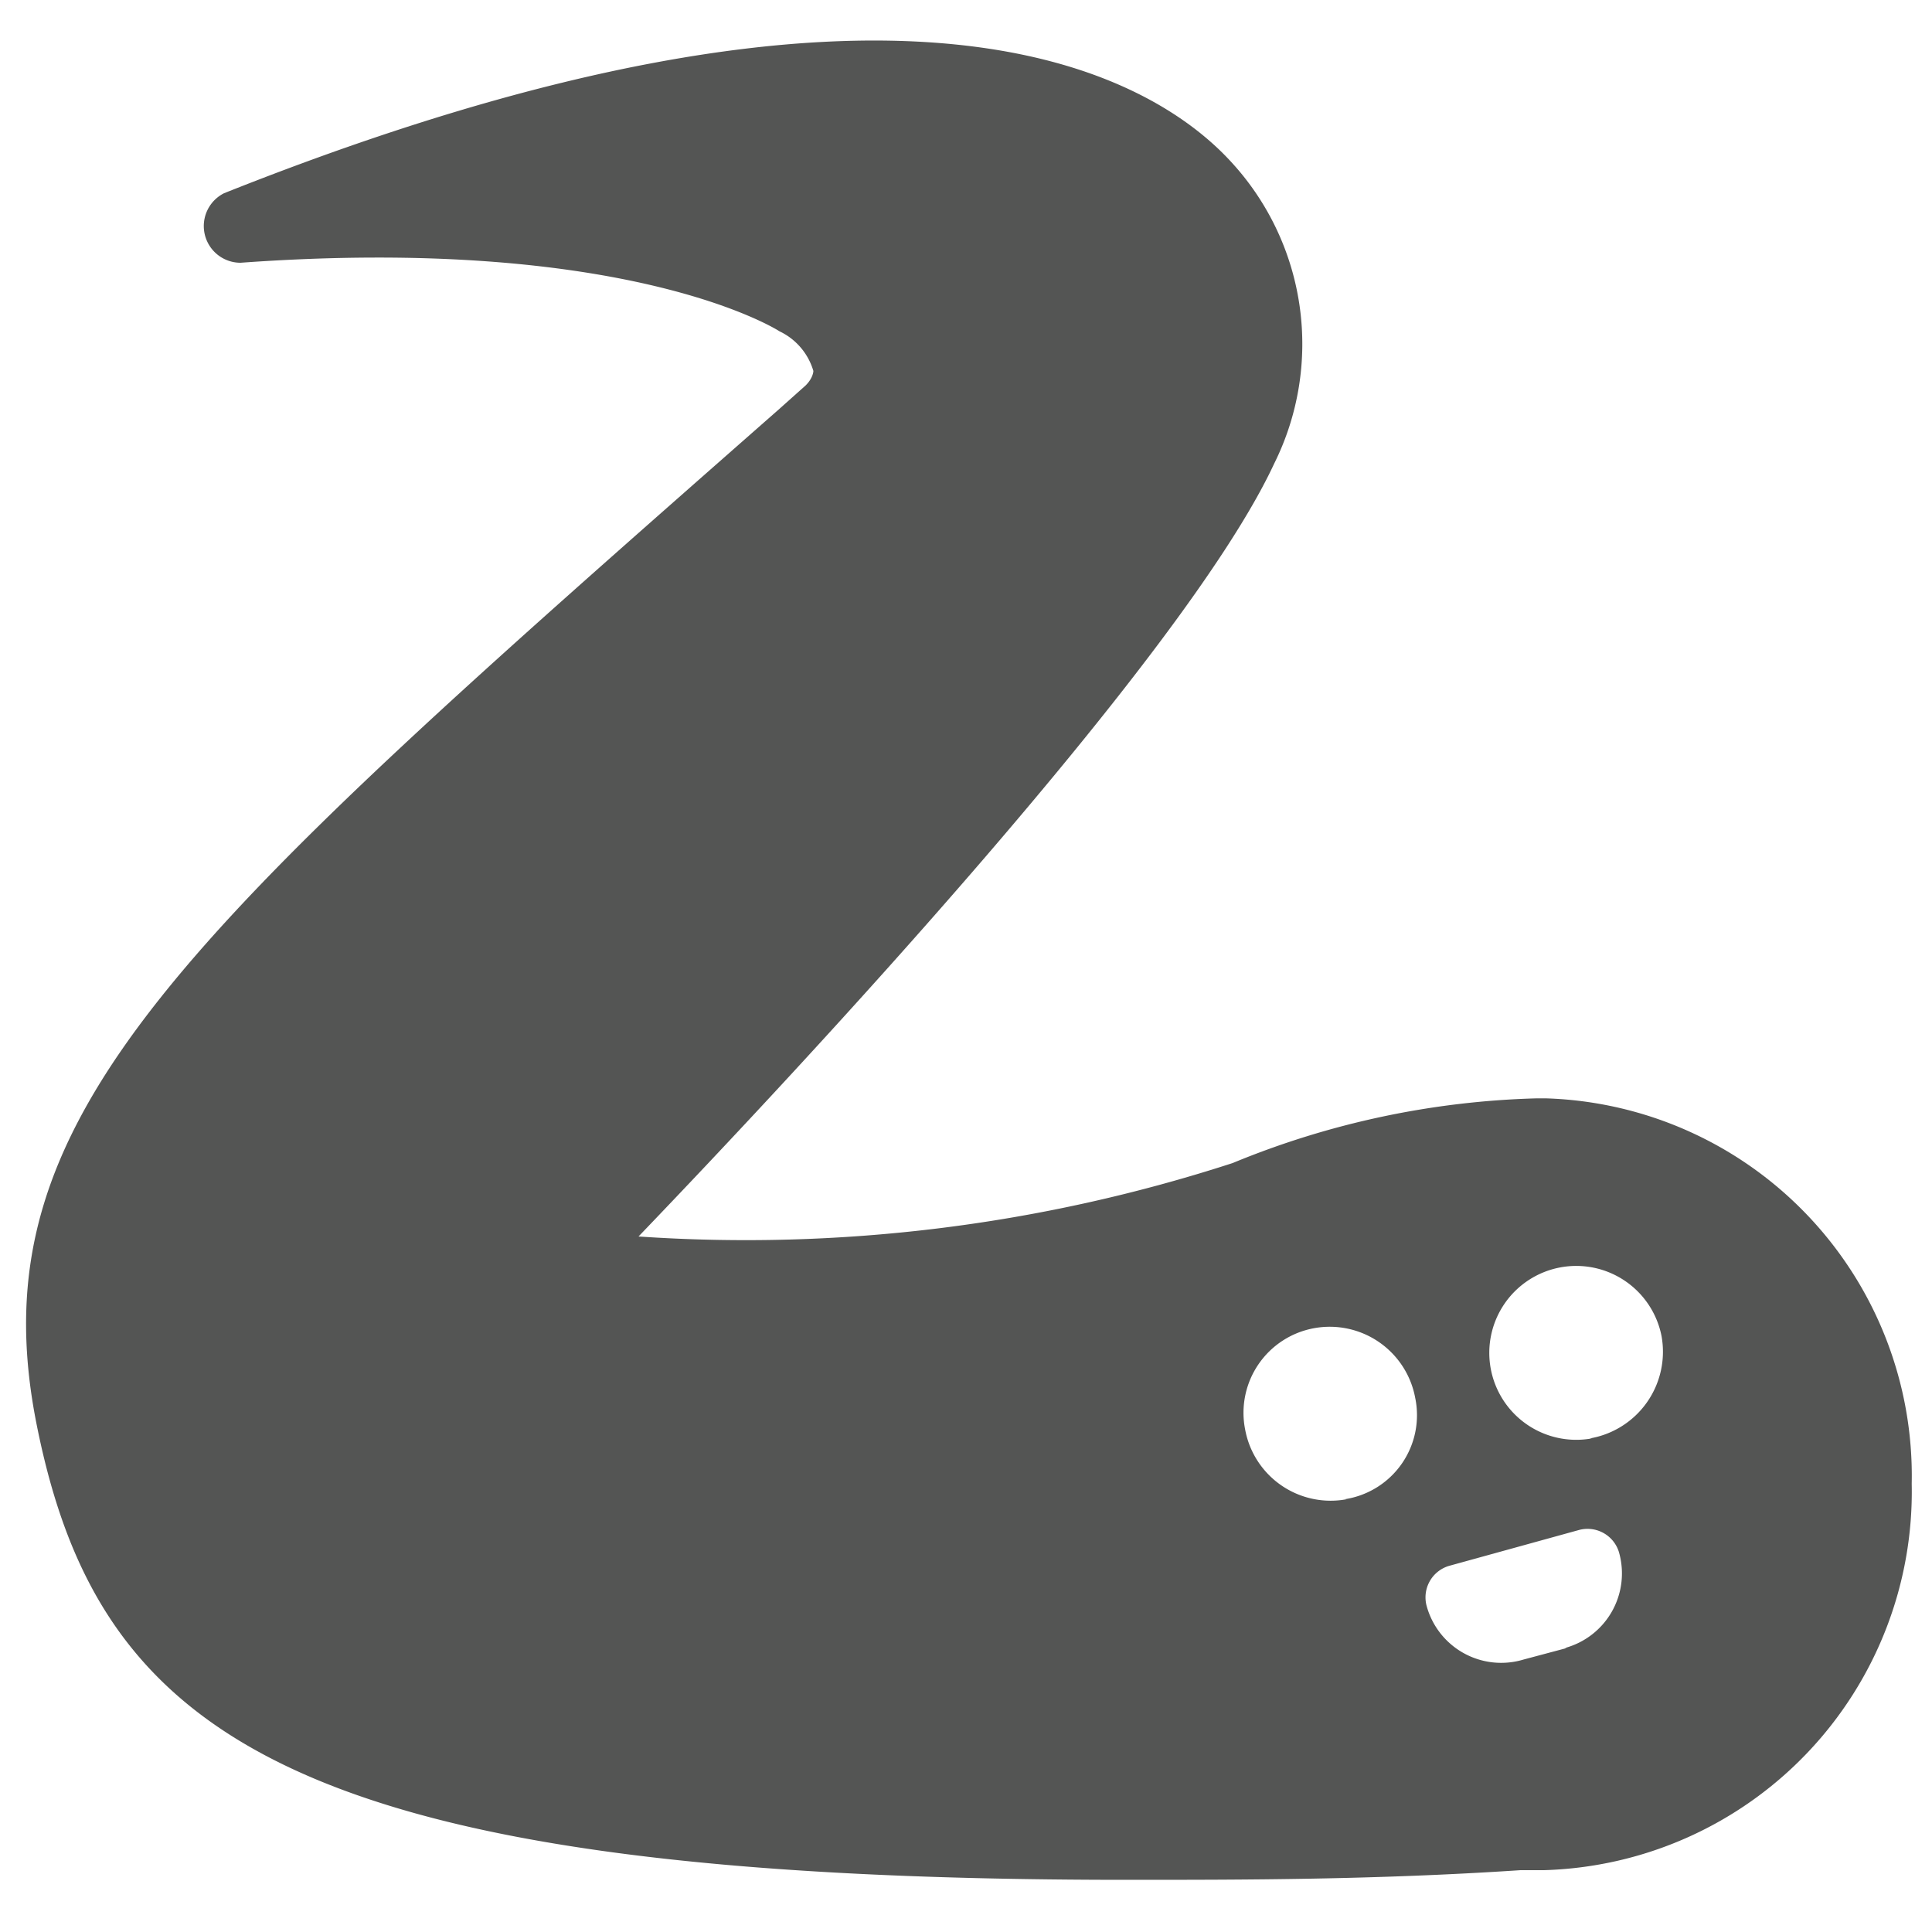 <svg xmlns="http://www.w3.org/2000/svg" viewBox="0 0 20 20"><defs><style>.cls-1{fill:#545554;}</style></defs><title>223. Slither Games</title><g id="Шар_9" data-name="Шар 9"><g id="_41-80-2" data-name="41-80"><path class="cls-1" d="M16,11.37h-.09a8.86,8.86,0,0,0-3.15.67,16.3,16.3,0,0,1-6.15.76c1.67-1.74,5.65-6,6.58-8a2.78,2.78,0,0,0-.46-3.14C11.93.8,9.35-.8,2.32,2a.38.38,0,0,0,.17.72c4-.29,5.55.69,5.58.71a.66.66,0,0,1,.35.41s0,.07-.08.15l-.28.25C1.84,9.71-.26,11.55.38,14.75S3,19.46,11.66,19.46c1.22,0,2.57,0,4.08-.1l.24,0a3.92,3.92,0,0,0,3.81-4A3.91,3.91,0,0,0,16,11.37Zm-2.06,4.15a.9.9,0,0,1-1.05-.72.89.89,0,0,1,.71-1.05.9.9,0,0,1,1.05.72A.88.88,0,0,1,13.92,15.52Zm2.28,1.54-.45.12a.8.8,0,0,1-1-.55.34.34,0,0,1,.23-.42l1.34-.37a.34.34,0,0,1,.42.23A.8.8,0,0,1,16.2,17.06Zm.26-2.17a.9.9,0,1,1,.72-1.06A.91.91,0,0,1,16.46,14.89Z"/></g></g></svg>